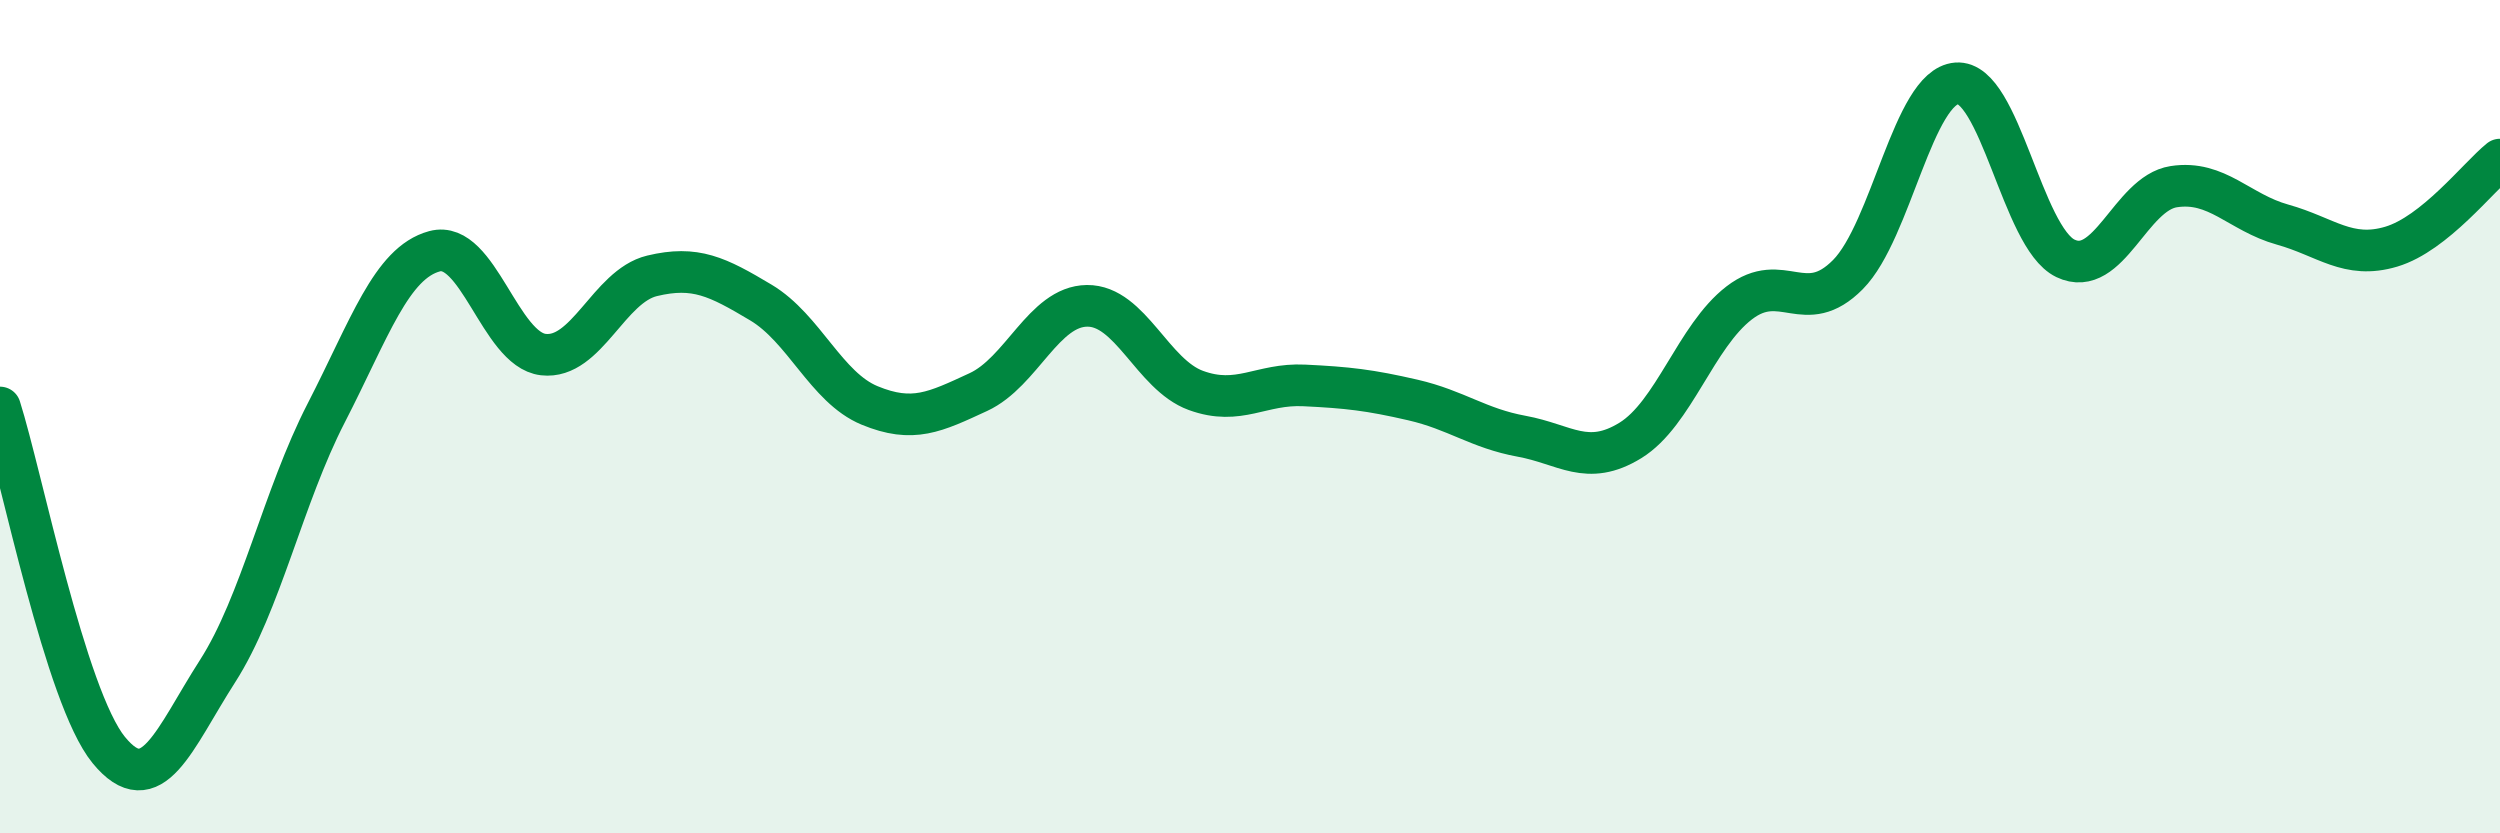 
    <svg width="60" height="20" viewBox="0 0 60 20" xmlns="http://www.w3.org/2000/svg">
      <path
        d="M 0,9.78 C 0.52,11.42 1.57,16.73 2.61,18 C 3.65,19.27 4.18,17.73 5.22,16.11 C 6.26,14.49 6.79,11.93 7.83,9.91 C 8.87,7.89 9.39,6.31 10.43,6.03 C 11.47,5.75 12,8.39 13.04,8.51 C 14.08,8.63 14.61,6.87 15.65,6.62 C 16.69,6.37 17.22,6.64 18.26,7.26 C 19.3,7.88 19.83,9.3 20.87,9.73 C 21.91,10.16 22.44,9.89 23.48,9.41 C 24.52,8.93 25.05,7.35 26.09,7.34 C 27.13,7.33 27.66,8.99 28.7,9.37 C 29.74,9.75 30.26,9.2 31.3,9.25 C 32.34,9.3 32.87,9.36 33.91,9.6 C 34.95,9.84 35.48,10.28 36.52,10.47 C 37.56,10.66 38.09,11.21 39.13,10.57 C 40.17,9.93 40.7,8.07 41.74,7.27 C 42.78,6.47 43.31,7.64 44.35,6.59 C 45.39,5.54 45.92,2.08 46.96,2 C 48,1.92 48.53,5.7 49.57,6.2 C 50.61,6.7 51.13,4.64 52.17,4.48 C 53.21,4.32 53.74,5.1 54.78,5.39 C 55.82,5.68 56.35,6.23 57.39,5.92 C 58.43,5.61 59.48,4.25 60,3.83L60 20L0 20Z"
        fill="#008740"
        opacity="0.1"
        stroke-linecap="round"
        stroke-linejoin="round"
      />
      <path
        d="M 0,9.78 C 0.52,11.42 1.57,16.73 2.61,18 C 3.65,19.27 4.18,17.73 5.22,16.11 C 6.26,14.49 6.79,11.93 7.83,9.91 C 8.87,7.89 9.39,6.31 10.43,6.03 C 11.47,5.75 12,8.39 13.04,8.51 C 14.08,8.63 14.61,6.87 15.65,6.62 C 16.69,6.37 17.22,6.64 18.26,7.26 C 19.3,7.88 19.83,9.3 20.87,9.73 C 21.91,10.16 22.44,9.89 23.48,9.41 C 24.52,8.93 25.05,7.35 26.09,7.34 C 27.13,7.33 27.66,8.99 28.7,9.37 C 29.74,9.75 30.26,9.2 31.3,9.25 C 32.34,9.3 32.87,9.36 33.91,9.6 C 34.95,9.84 35.48,10.28 36.52,10.47 C 37.56,10.66 38.09,11.21 39.13,10.57 C 40.17,9.93 40.7,8.07 41.74,7.27 C 42.78,6.47 43.31,7.64 44.35,6.59 C 45.39,5.54 45.92,2.08 46.96,2 C 48,1.92 48.53,5.7 49.57,6.2 C 50.61,6.7 51.13,4.64 52.17,4.48 C 53.21,4.32 53.74,5.1 54.78,5.39 C 55.82,5.68 56.35,6.23 57.39,5.92 C 58.43,5.61 59.48,4.25 60,3.83"
        stroke="#008740"
        stroke-width="1"
        fill="none"
        stroke-linecap="round"
        stroke-linejoin="round"
      />
    </svg>
  
